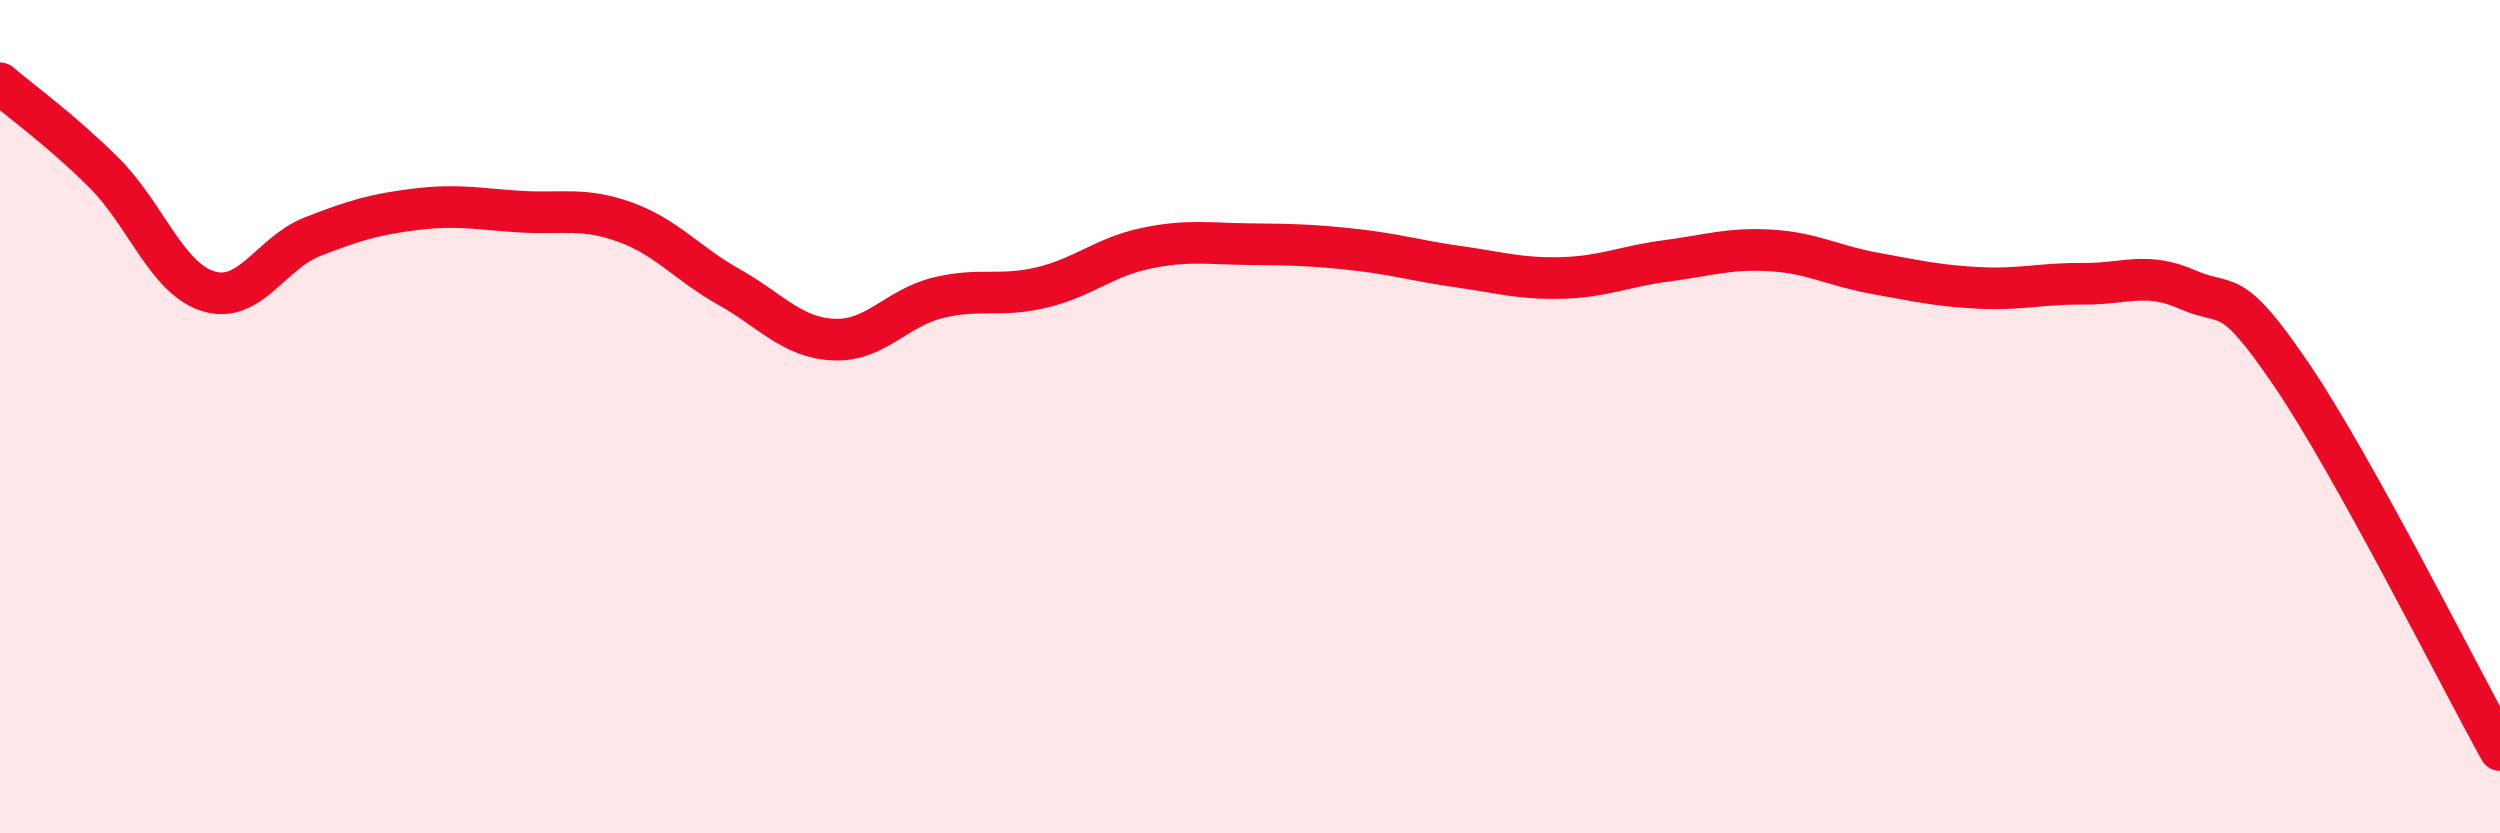 
    <svg width="60" height="20" viewBox="0 0 60 20" xmlns="http://www.w3.org/2000/svg">
      <path
        d="M 0,2 C 0.5,2.43 1.5,3.15 2.5,4.15 C 3.5,5.15 4,6.68 5,6.99 C 6,7.3 6.5,6.07 7.5,5.68 C 8.5,5.29 9,5.14 10,5.02 C 11,4.9 11.5,5.02 12.5,5.08 C 13.5,5.14 14,4.97 15,5.33 C 16,5.69 16.5,6.33 17.5,6.89 C 18.5,7.45 19,8.1 20,8.15 C 21,8.2 21.5,7.4 22.5,7.15 C 23.5,6.9 24,7.14 25,6.9 C 26,6.66 26.5,6.17 27.5,5.96 C 28.5,5.75 29,5.85 30,5.86 C 31,5.87 31.5,5.88 32.5,5.99 C 33.5,6.1 34,6.26 35,6.4 C 36,6.54 36.5,6.7 37.5,6.67 C 38.5,6.64 39,6.39 40,6.26 C 41,6.13 41.5,5.95 42.5,6.01 C 43.5,6.07 44,6.38 45,6.56 C 46,6.74 46.5,6.86 47.5,6.91 C 48.5,6.96 49,6.8 50,6.81 C 51,6.82 51.5,6.51 52.5,6.95 C 53.5,7.39 53.5,6.79 55,9 C 56.5,11.21 59,16.2 60,18L60 20L0 20Z"
        fill="#EB0A25"
        opacity="0.1"
        stroke-linecap="round"
        stroke-linejoin="round"
      />
      <path
        d="M 0,2 C 0.5,2.43 1.5,3.15 2.5,4.15 C 3.5,5.15 4,6.68 5,6.99 C 6,7.3 6.5,6.07 7.5,5.68 C 8.5,5.29 9,5.14 10,5.02 C 11,4.9 11.5,5.02 12.5,5.08 C 13.5,5.14 14,4.97 15,5.33 C 16,5.69 16.5,6.33 17.5,6.89 C 18.5,7.45 19,8.1 20,8.15 C 21,8.2 21.5,7.4 22.5,7.15 C 23.5,6.9 24,7.14 25,6.9 C 26,6.66 26.5,6.17 27.5,5.96 C 28.5,5.75 29,5.85 30,5.86 C 31,5.87 31.5,5.88 32.5,5.99 C 33.5,6.1 34,6.26 35,6.4 C 36,6.54 36.5,6.7 37.5,6.67 C 38.5,6.64 39,6.39 40,6.26 C 41,6.13 41.5,5.95 42.5,6.01 C 43.5,6.07 44,6.38 45,6.56 C 46,6.74 46.5,6.86 47.5,6.91 C 48.5,6.96 49,6.8 50,6.81 C 51,6.82 51.5,6.51 52.5,6.95 C 53.5,7.39 53.5,6.79 55,9 C 56.5,11.21 59,16.2 60,18"
        stroke="#EB0A25"
        stroke-width="1"
        fill="none"
        stroke-linecap="round"
        stroke-linejoin="round"
      />
    </svg>
  